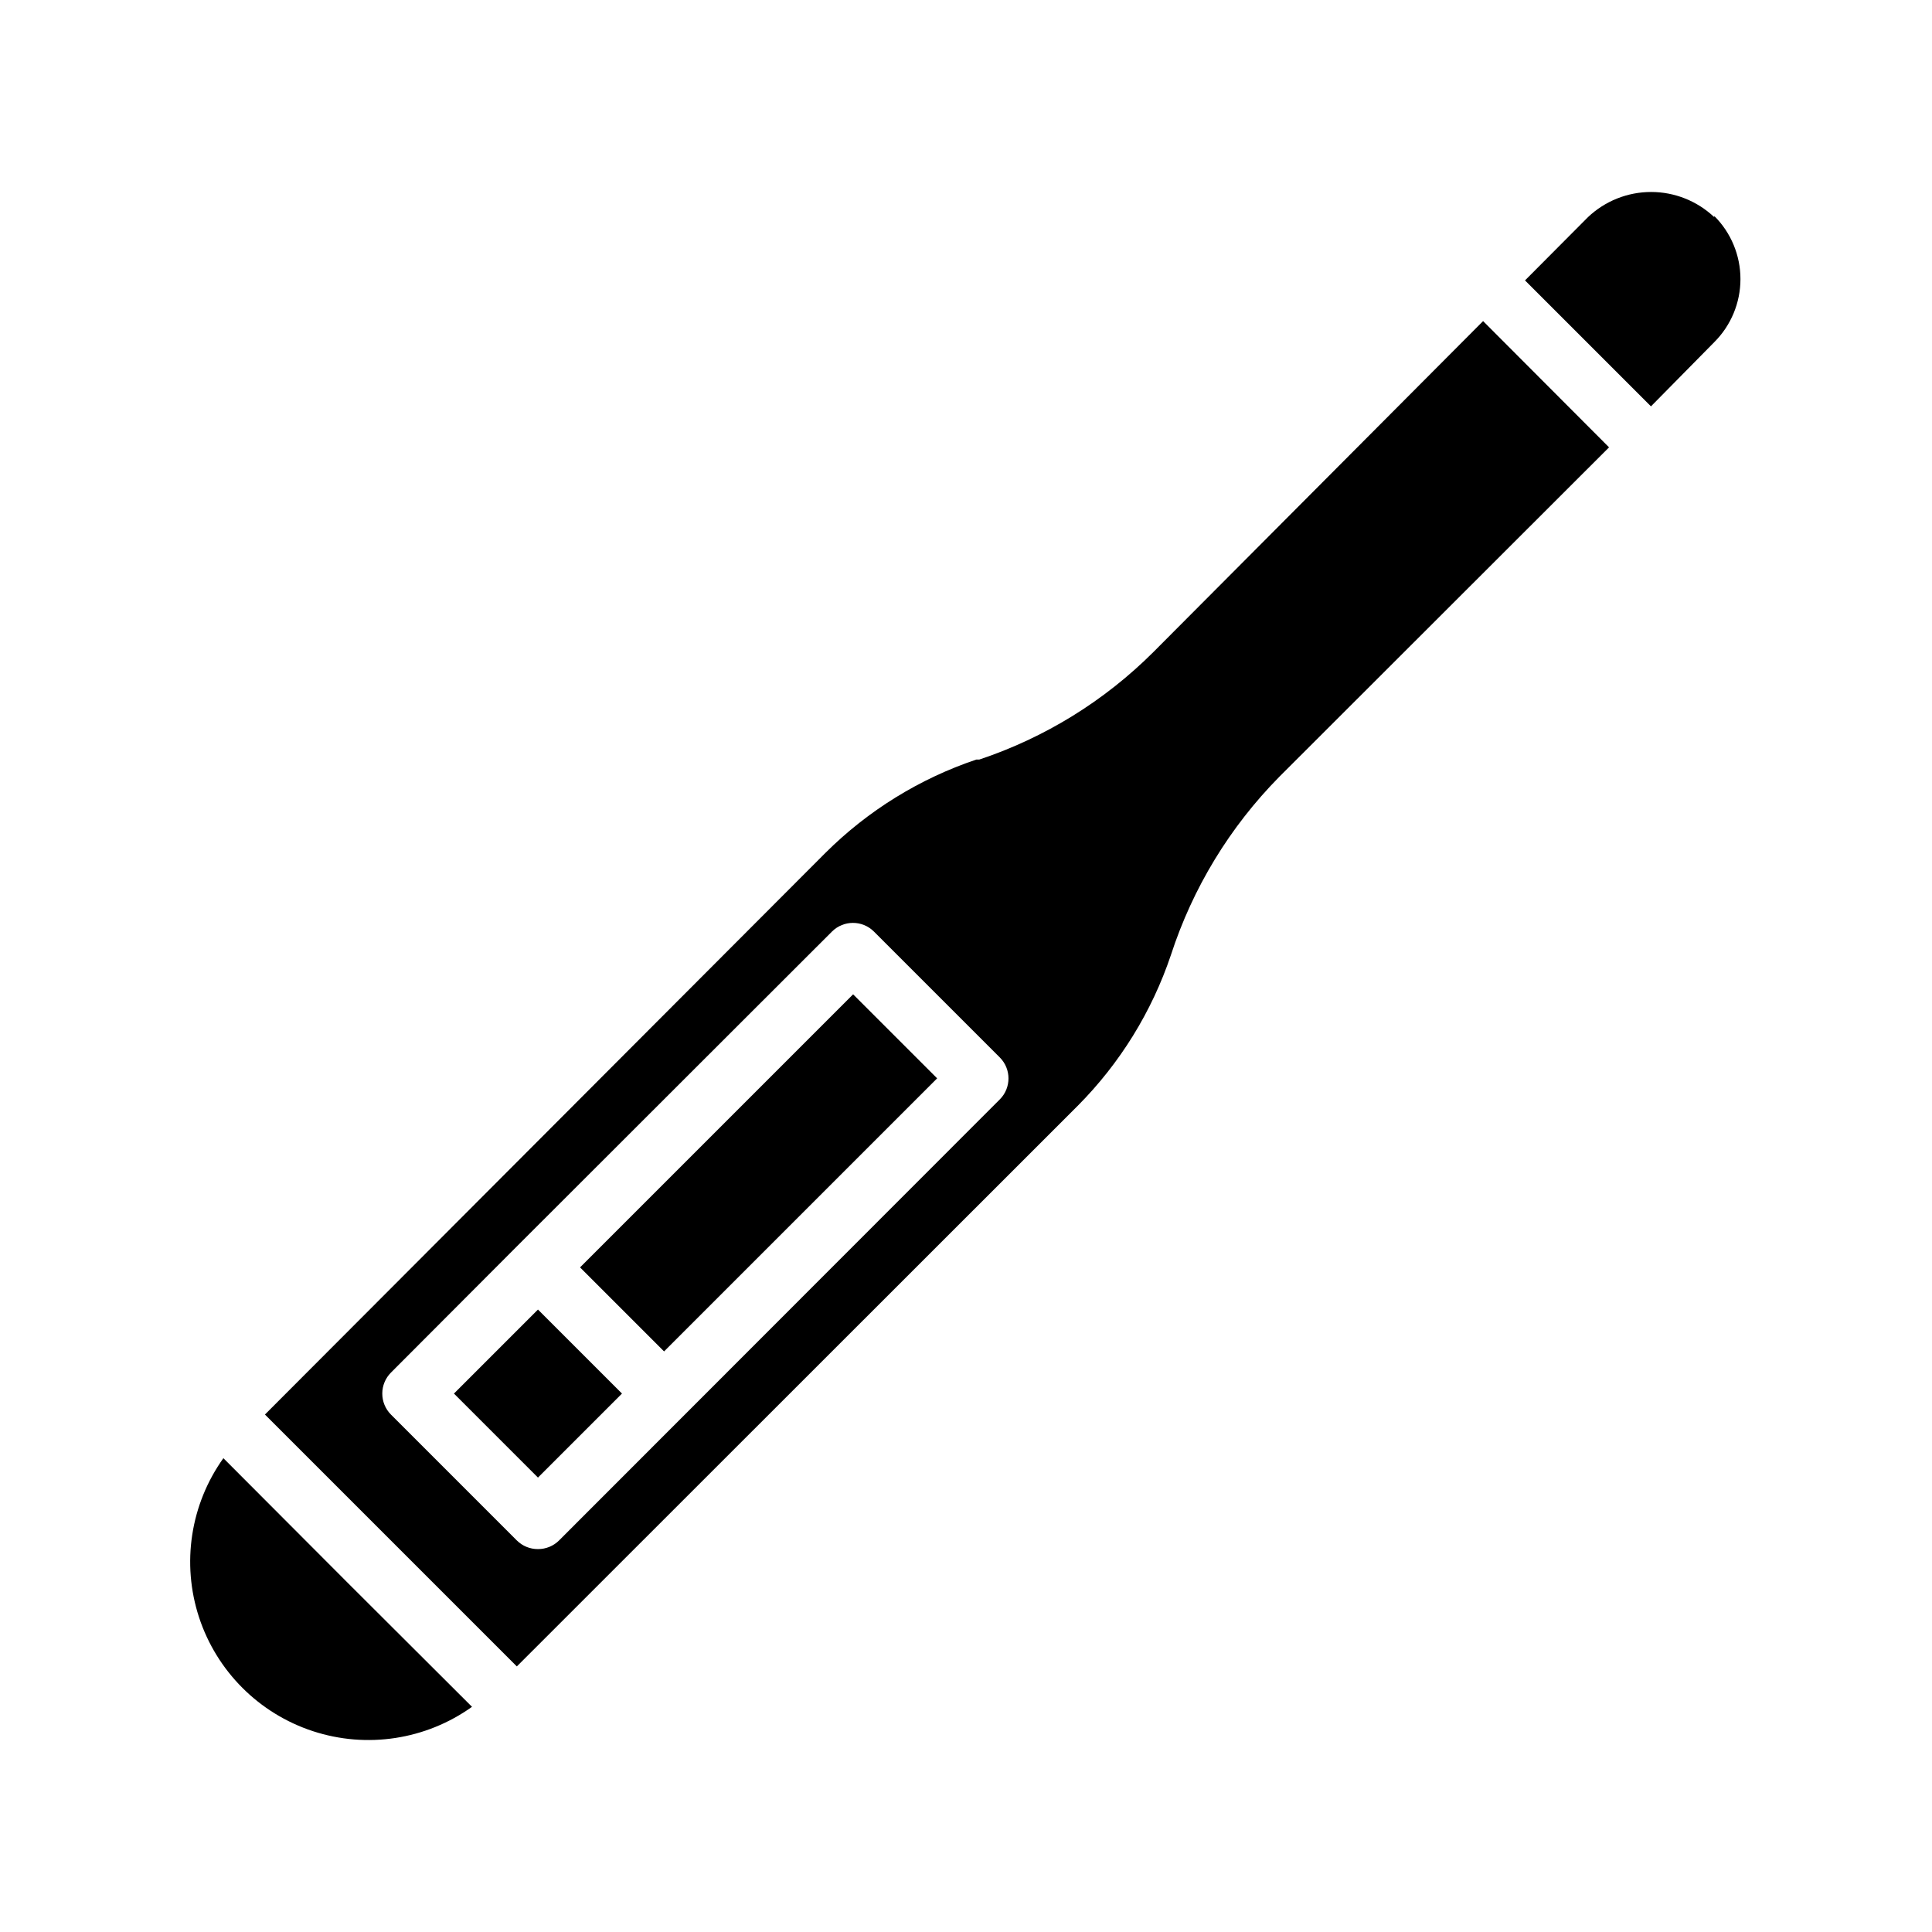 <?xml version="1.0" encoding="UTF-8"?>
<!-- Uploaded to: SVG Repo, www.svgrepo.com, Generator: SVG Repo Mixer Tools -->
<svg fill="#000000" width="800px" height="800px" version="1.1" viewBox="144 144 512 512" xmlns="http://www.w3.org/2000/svg">
 <g>
  <path d="m264.3 513.31 22.266-22.266 22.266 22.266-22.266 22.266z"/>
  <path d="m297.72 479.87 72.363-72.363 22.266 22.266-72.363 72.363z"/>
  <path d="m598.29 201.54c-4.516-4.277-10.504-6.664-16.727-6.664s-12.211 2.387-16.727 6.664l-16.691 16.77 33.379 33.379 16.766-17.004c4.449-4.434 6.949-10.453 6.949-16.73 0-6.277-2.5-12.297-6.949-16.727zm-148.62 115.25c-12.957 12.945-28.754 22.703-46.133 28.496h-0.789 0.004c-15.051 5.062-28.73 13.52-39.988 24.719l-148.55 148.86 66.754 66.754 148.62-148.55c11.195-11.258 19.656-24.938 24.719-39.988 5.773-17.766 15.613-33.938 28.73-47.23l87.379-87.301-33.379-33.457zm-40.699 118.55-116.82 116.9c-1.484 1.477-3.496 2.297-5.59 2.285-2.094 0.012-4.102-0.809-5.59-2.285l-33.375-33.375c-1.477-1.488-2.297-3.496-2.285-5.59 0.008-2.066 0.828-4.043 2.285-5.512l33.379-33.457 83.523-83.445-0.004 0.004c3.07-3.051 8.027-3.051 11.098 0l33.379 33.379c3.051 3.07 3.051 8.027 0 11.098zm-205.77 95.094c-8.738 12.23-11.133 27.891-6.453 42.172 4.684 14.285 15.887 25.484 30.168 30.168 14.285 4.684 29.941 2.289 42.172-6.449l-32.984-32.906z"/>
 </g>
</svg>